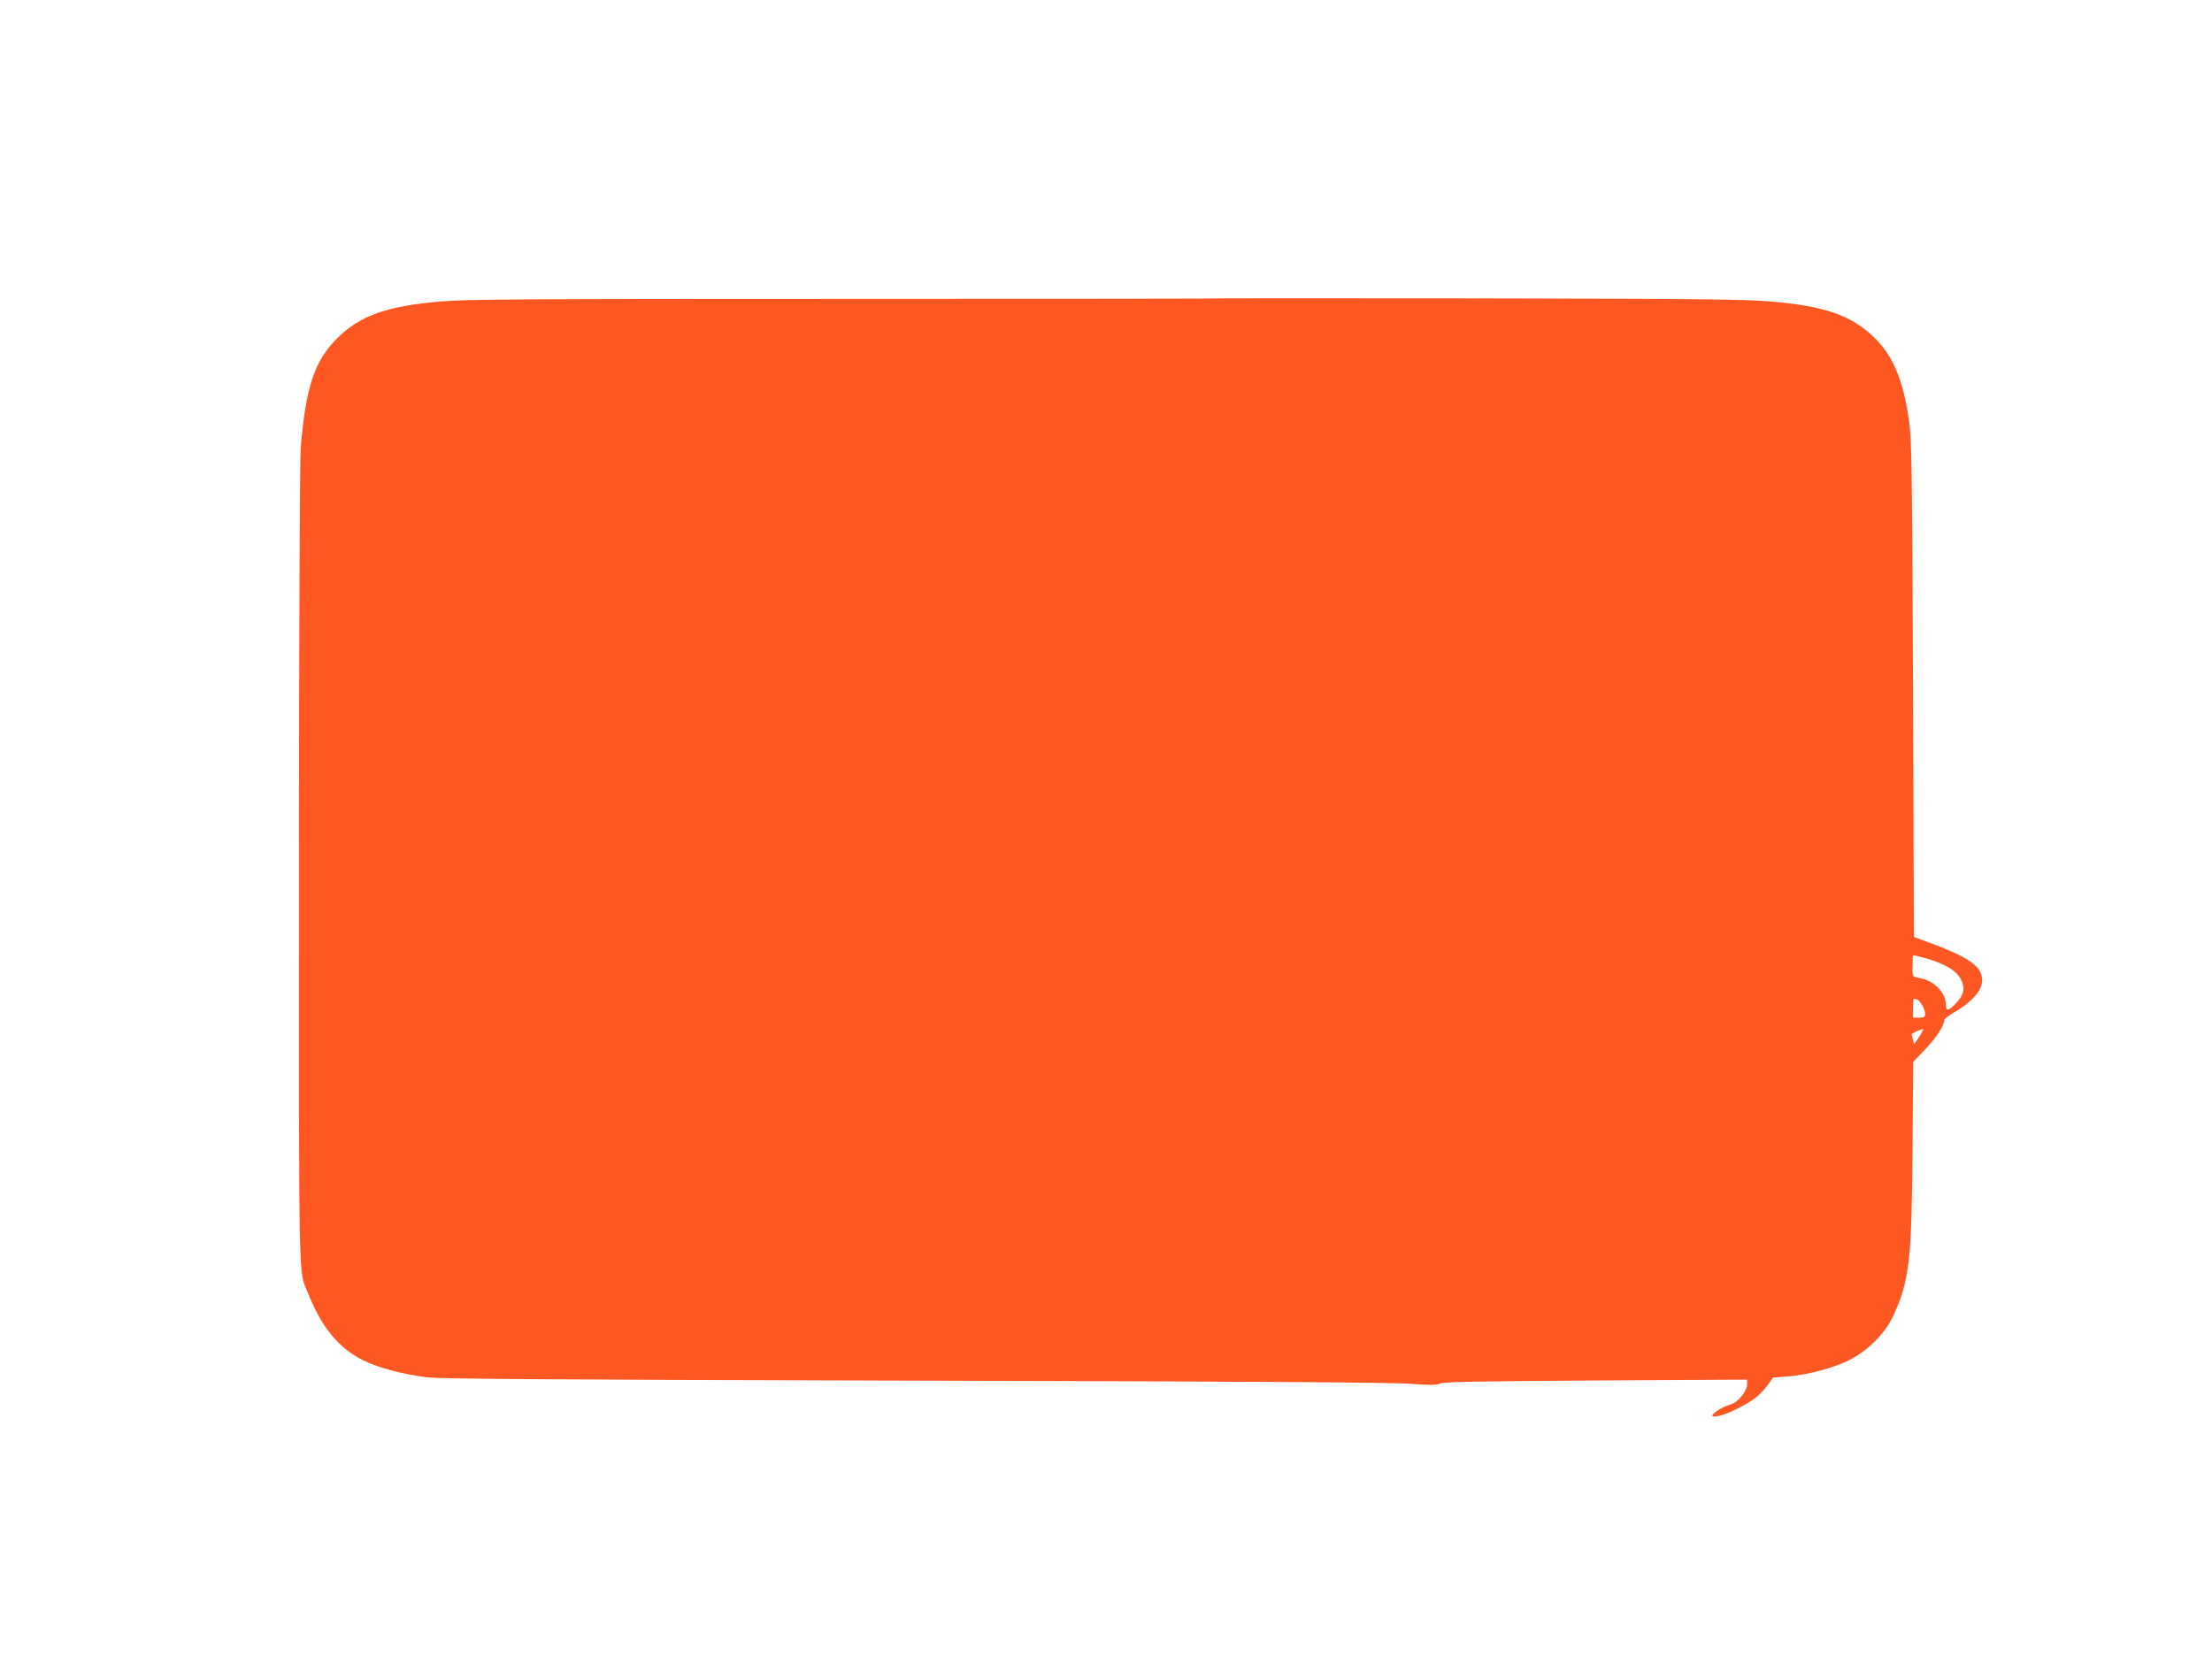 <?xml version="1.0" standalone="no"?>
<!DOCTYPE svg PUBLIC "-//W3C//DTD SVG 20010904//EN"
 "http://www.w3.org/TR/2001/REC-SVG-20010904/DTD/svg10.dtd">
<svg version="1.0" xmlns="http://www.w3.org/2000/svg"
 width="1280pt" height="972pt" viewBox="0 0 1280 972"
 preserveAspectRatio="xMidYMid meet">
<g transform="translate(0,972) scale(0.1,-0.1)"
fill="#ff5722" stroke="none">
<path d="M6966 7992 c-2 -1 -958 -2 -2124 -2 -1789 0 -2148 -2 -2294 -15 -307
-26 -463 -81 -594 -210 -134 -132 -185 -284 -214 -640 -5 -61 -10 -1132 -10
-2420 0 -2478 -3 -2334 49 -2462 82 -206 179 -324 322 -396 89 -44 231 -82
374 -99 74 -9 803 -14 2820 -19 1898 -4 2764 -10 2865 -18 114 -9 151 -8 175
2 23 9 237 13 903 17 l872 5 0 -26 c0 -42 -53 -106 -97 -118 -52 -14 -124 -64
-100 -69 35 -7 151 42 235 100 24 17 59 51 78 77 l34 48 82 6 c114 9 265 48
357 94 108 54 209 155 255 254 95 206 108 319 113 963 l4 510 69 72 c66 70
110 137 110 168 0 8 25 28 55 45 102 58 165 128 165 186 0 84 -77 136 -340
232 l-55 20 -5 1434 c-5 1273 -8 1447 -23 1552 -34 237 -91 374 -199 481 -134
131 -289 185 -603 211 -148 13 -456 16 -1728 18 -852 1 -1550 1 -1551 -1z
m4169 -3816 c118 -32 190 -75 215 -130 23 -49 13 -87 -36 -138 -40 -40 -54
-41 -54 -2 0 63 -63 133 -135 149 -16 4 -37 9 -45 11 -11 3 -15 17 -13 61 1
32 2 59 2 61 2 4 16 2 66 -12z m-40 -242 c19 -8 45 -55 45 -84 0 -16 -6 -20
-35 -20 l-35 0 0 55 c0 30 2 55 4 55 2 0 12 -3 21 -6z m10 -216 l-29 -43 -7
30 c-5 16 -7 30 -6 31 12 9 63 31 66 28 2 -2 -9 -23 -24 -46z"/>
</g>
</svg>
